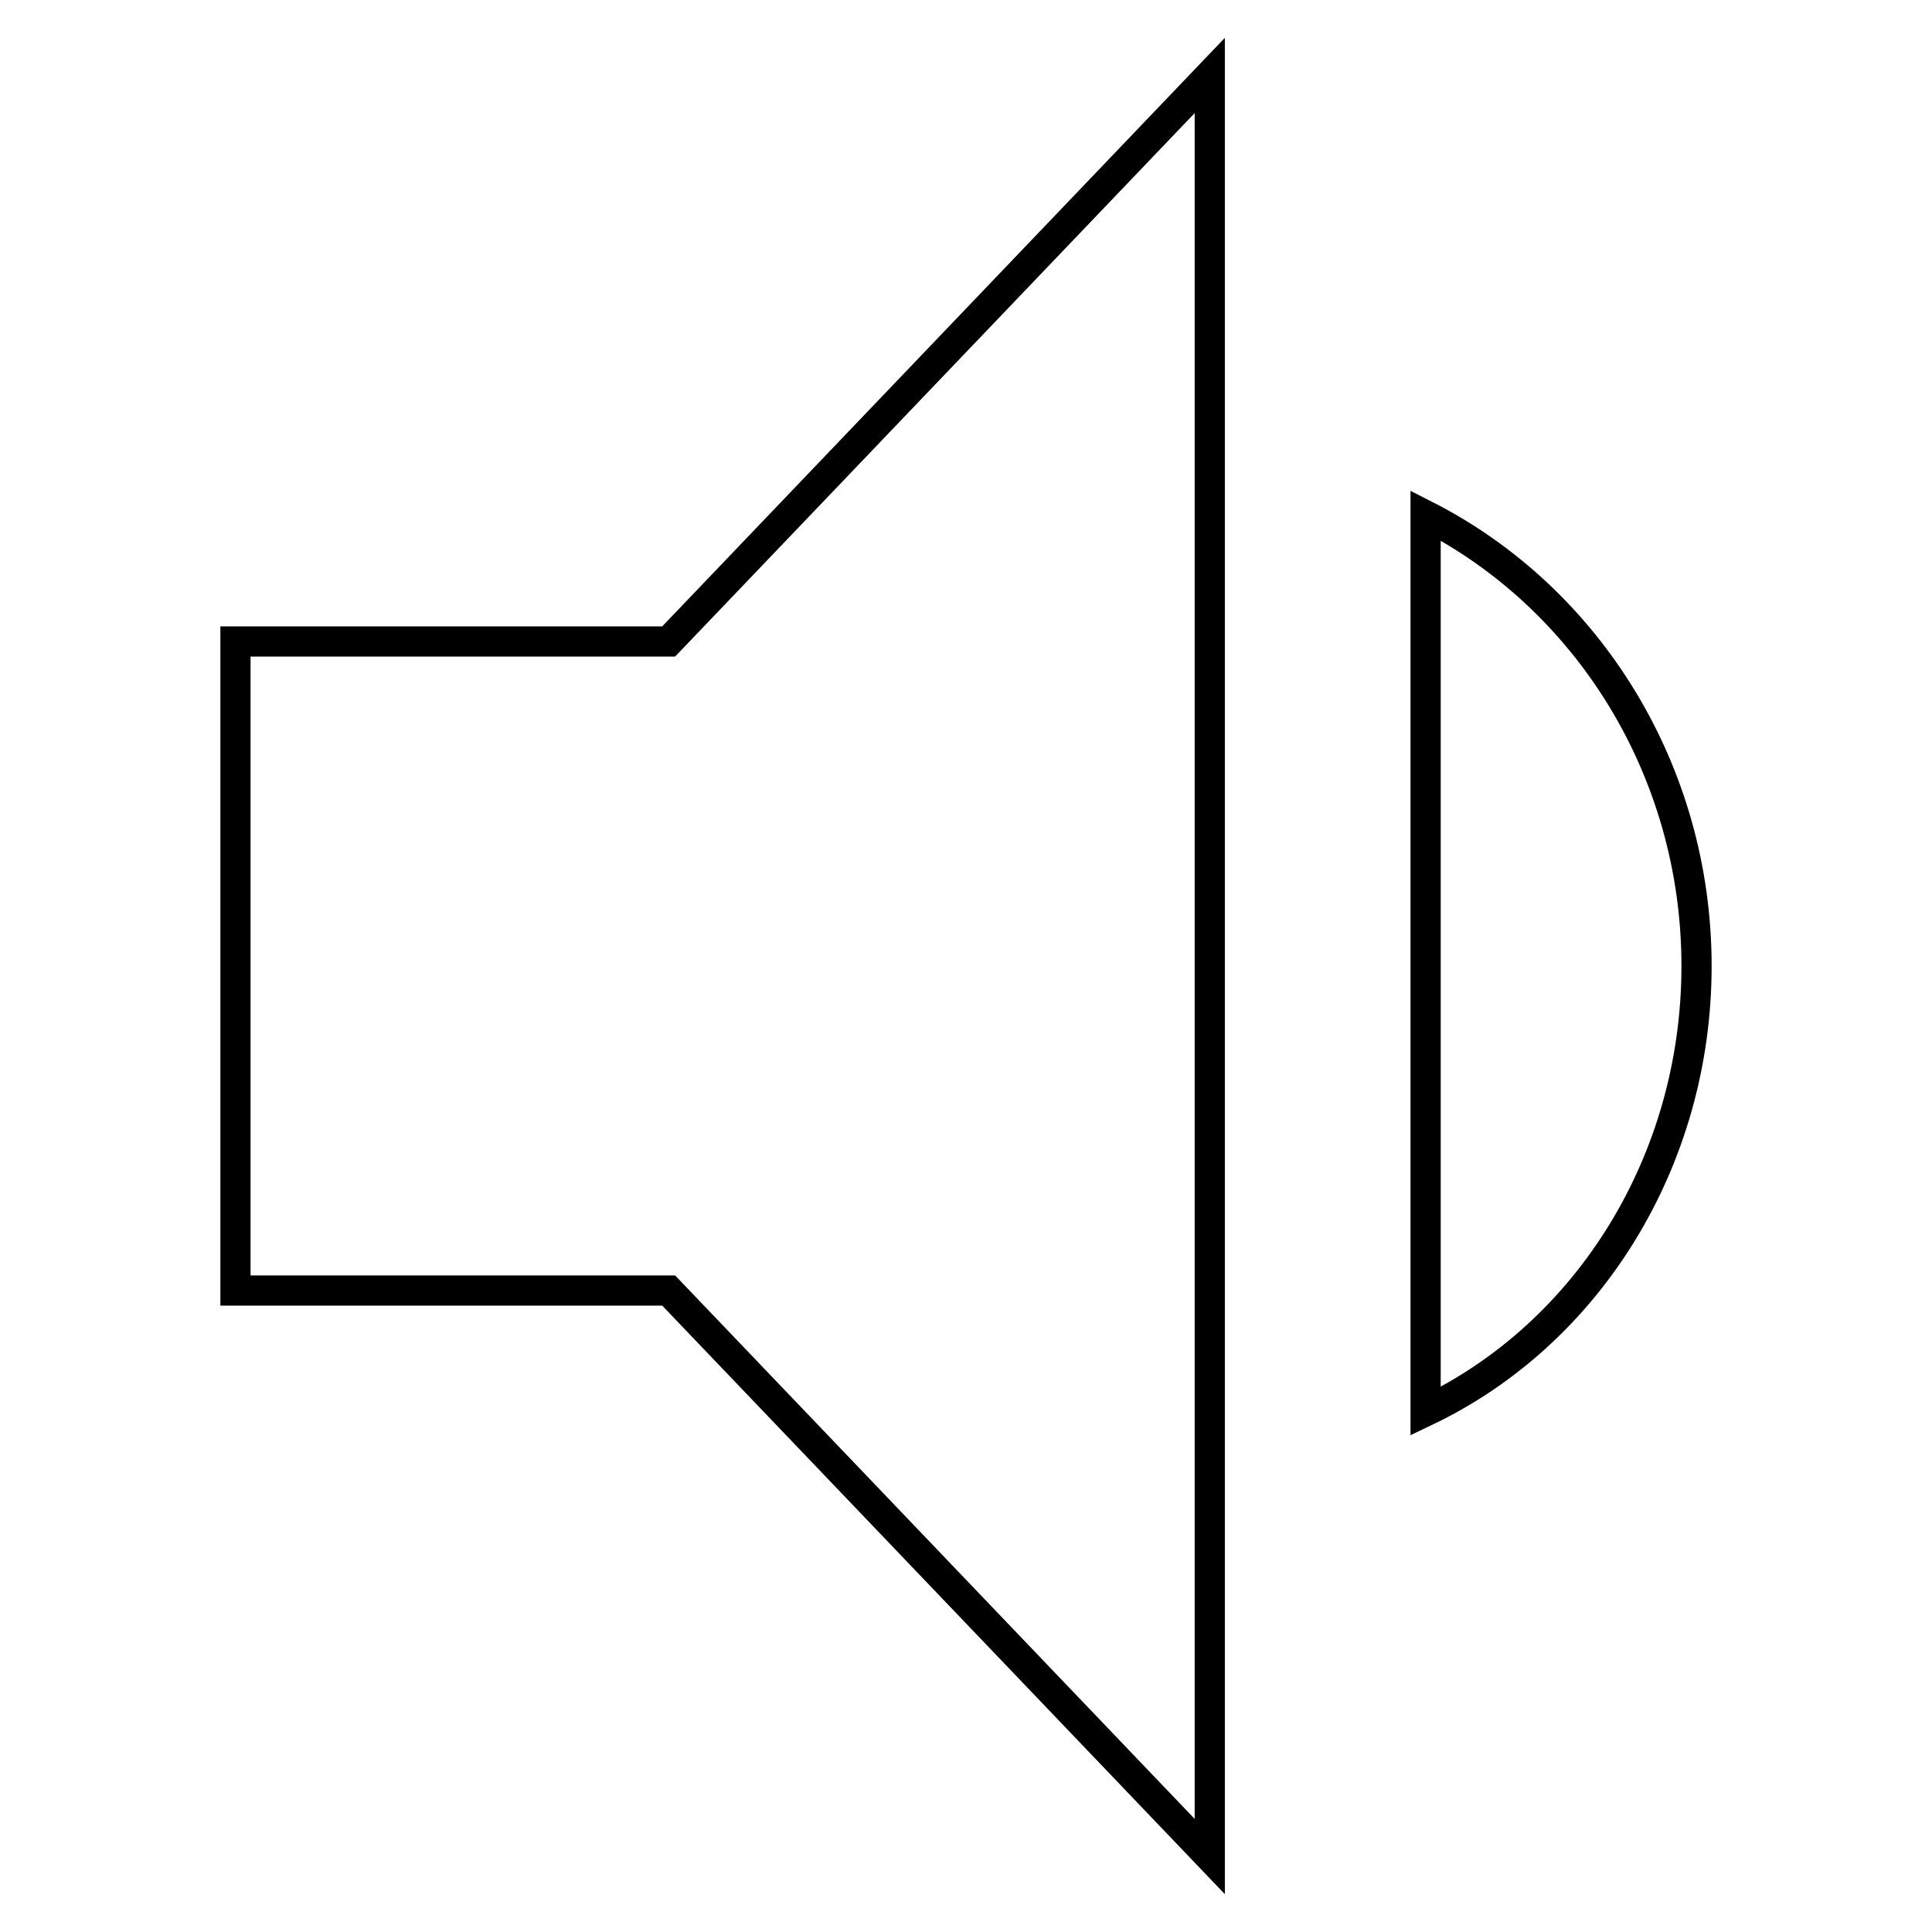 <?xml version="1.0" encoding="utf-8"?>
<!-- Svg Vector Icons : http://www.onlinewebfonts.com/icon -->
<!DOCTYPE svg PUBLIC "-//W3C//DTD SVG 1.1//EN" "http://www.w3.org/Graphics/SVG/1.1/DTD/svg11.dtd">
<svg version="1.1" xmlns="http://www.w3.org/2000/svg" xmlns:xlink="http://www.w3.org/1999/xlink" x="0px" y="0px" viewBox="0 0 256 256" enable-background="new 0 0 256 256" xml:space="preserve">
<g> <path stroke-width="4" fill-opacity="0" stroke="#000000"  d="M31.2,85v86h57.4l71.7,75V10L88.6,85H31.2z M224.8,128c0-25.8-14.3-48.7-35.9-59.7V187 C210.5,176.7,224.8,153.8,224.8,128z"/></g>
</svg>